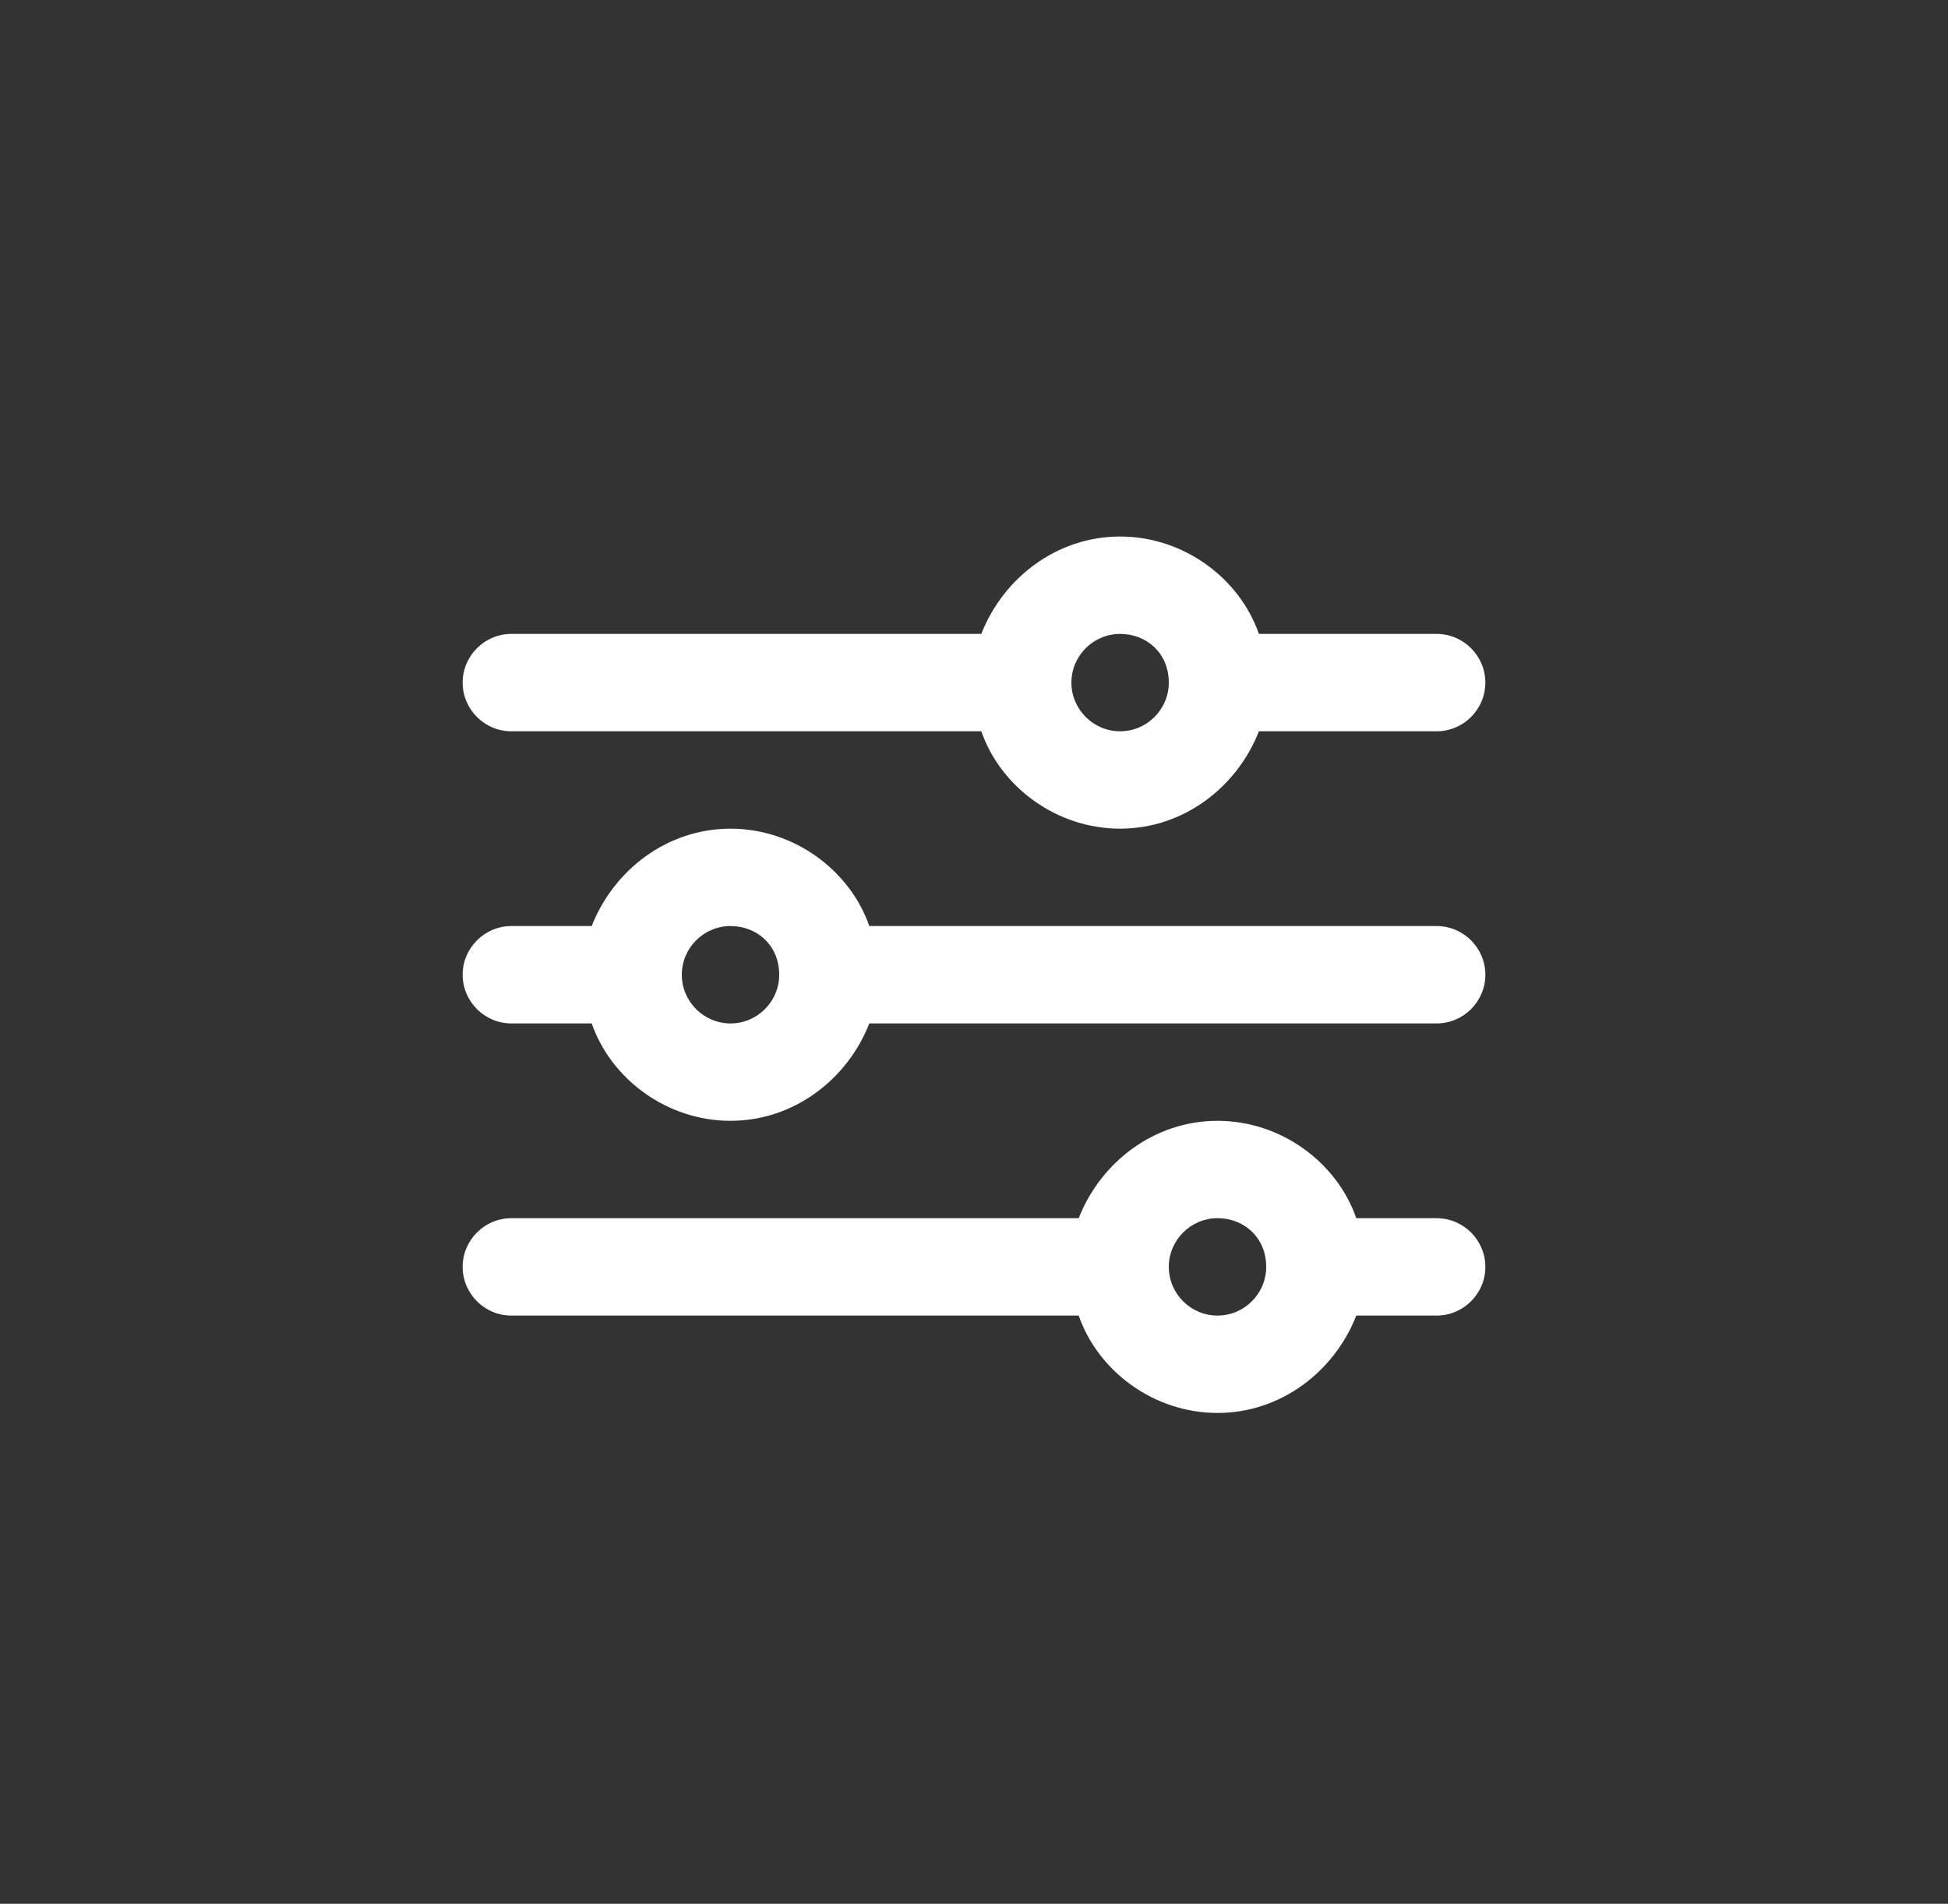 <?xml version="1.0" encoding="utf-8"?>
<!-- Generator: Adobe Illustrator 19.1.0, SVG Export Plug-In . SVG Version: 6.00 Build 0)  -->
<svg version="1.1"
	 id="Layer_1" xmlns:dc="http://purl.org/dc/elements/1.1/" xmlns:cc="http://creativecommons.org/ns#" xmlns:rdf="http://www.w3.org/1999/02/22-rdf-syntax-ns#" xmlns:svg="http://www.w3.org/2000/svg" xmlns:sodipodi="http://sodipodi.sourceforge.net/DTD/sodipodi-0.dtd" xmlns:inkscape="http://www.inkscape.org/namespaces/inkscape"
	 xmlns="http://www.w3.org/2000/svg" xmlns:xlink="http://www.w3.org/1999/xlink" x="0px" y="0px" viewBox="-257 370.9 80 78.2"
	 style="enable-background:new -257 370.9 80 78.2;" xml:space="preserve">
<rect x="-257" y="370.9" width="80" height="78.2" fill="#333333" stroke="none"/>
<style type="text/css">
	.st0{fill:#FFFFFF;}
</style>
<g transform="translate(0,-972.362)">
	<path class="st0" d="M-196,1371.3c0-1.1-0.9-2-2-2h-7.3c-0.8-2.3-3.1-4-5.7-4c-2.6,0-4.8,1.7-5.7,4H-236c-1.1,0-2,0.9-2,2
		s0.9,2,2,2h19.3c0.8,2.3,3.1,4,5.7,4c2.6,0,4.8-1.7,5.7-4h7.3C-196.9,1373.3-196,1372.4-196,1371.3z M-196,1383.3c0-1.1-0.9-2-2-2
		h-23.3c-0.8-2.3-3.1-4-5.7-4c-2.6,0-4.8,1.7-5.7,4h-3.3c-1.1,0-2,0.9-2,2s0.9,2,2,2h3.3c0.8,2.3,3.1,4,5.7,4c2.6,0,4.8-1.7,5.7-4
		h23.3C-196.9,1385.3-196,1384.4-196,1383.3z M-196,1395.3c0-1.1-0.9-2-2-2h-3.3c-0.8-2.3-3.1-4-5.7-4c-2.6,0-4.8,1.7-5.7,4H-236
		c-1.1,0-2,0.9-2,2s0.9,2,2,2h23.3c0.8,2.3,3.1,4,5.7,4c2.6,0,4.8-1.7,5.7-4h3.3C-196.9,1397.3-196,1396.4-196,1395.3z M-205,1395.3
		c0,1.1-0.9,2-2,2c-1.1,0-2-0.9-2-2s0.9-2,2-2C-205.9,1393.3-205,1394.1-205,1395.3z M-209,1371.3c0,1.1-0.9,2-2,2c-1.1,0-2-0.9-2-2
		s0.9-2,2-2C-209.9,1369.3-209,1370.1-209,1371.3z M-225,1383.3c0,1.1-0.9,2-2,2c-1.1,0-2-0.9-2-2s0.9-2,2-2
		C-225.9,1381.3-225,1382.1-225,1383.3z"/>
</g>
</svg>
